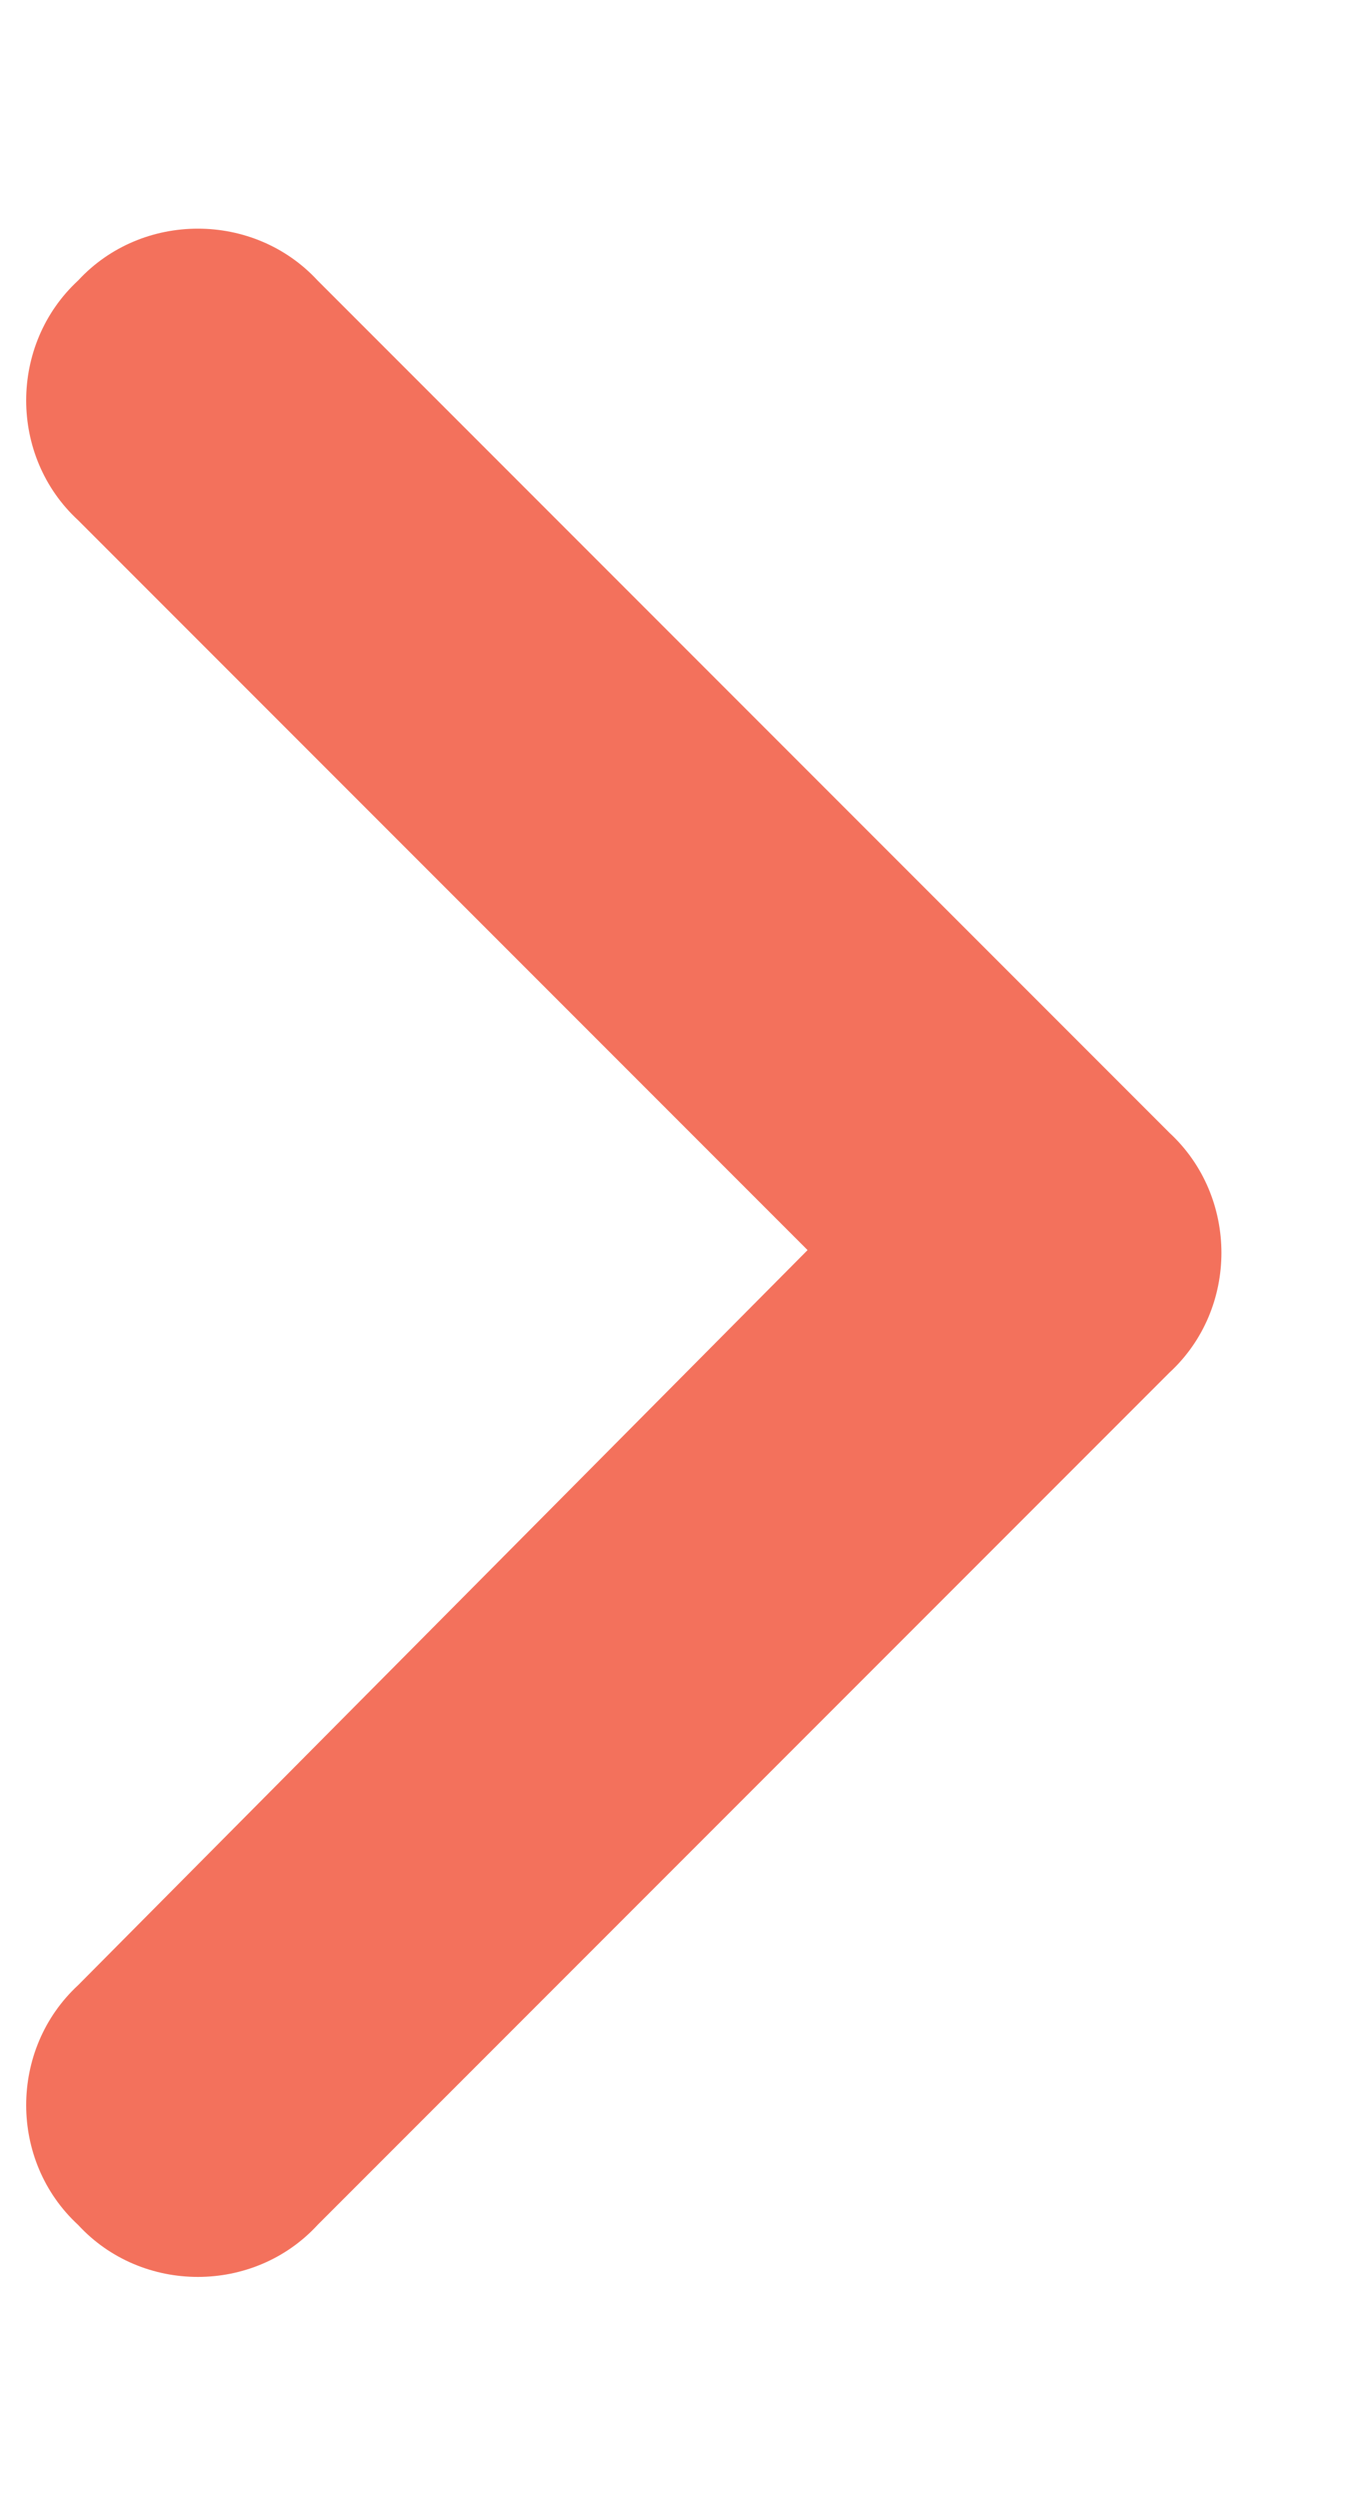 <svg width="6" height="11" viewBox="0 0 6 11" fill="none" xmlns="http://www.w3.org/2000/svg">
<path d="M5.148 4.984C5.453 5.266 5.453 5.758 5.148 6.039L1.398 9.789C1.117 10.094 0.625 10.094 0.344 9.789C0.039 9.508 0.039 9.016 0.344 8.734L3.555 5.5L0.344 2.289C0.039 2.008 0.039 1.516 0.344 1.234C0.625 0.93 1.117 0.93 1.398 1.234L5.148 4.984Z" fill="#F3715C"/>
</svg>
